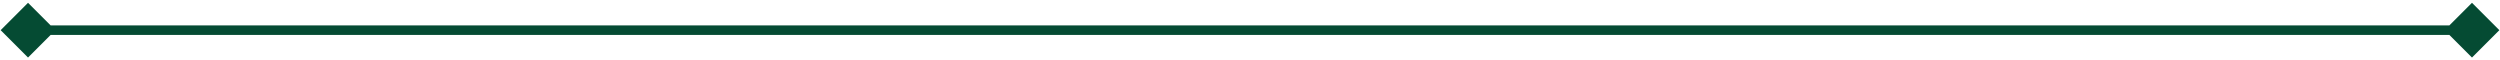 <?xml version="1.0" encoding="UTF-8"?> <svg xmlns="http://www.w3.org/2000/svg" width="580" height="14" viewBox="0 0 580 14" fill="none"><path d="M0.149 7L6.5 13.351L12.851 7L6.5 0.649L0.149 7ZM579.851 7L573.5 0.649L567.149 7L573.5 13.351L579.851 7ZM6.5 7V8.1H573.5V7V5.9H6.5V7Z" fill="#054B33"></path></svg> 
